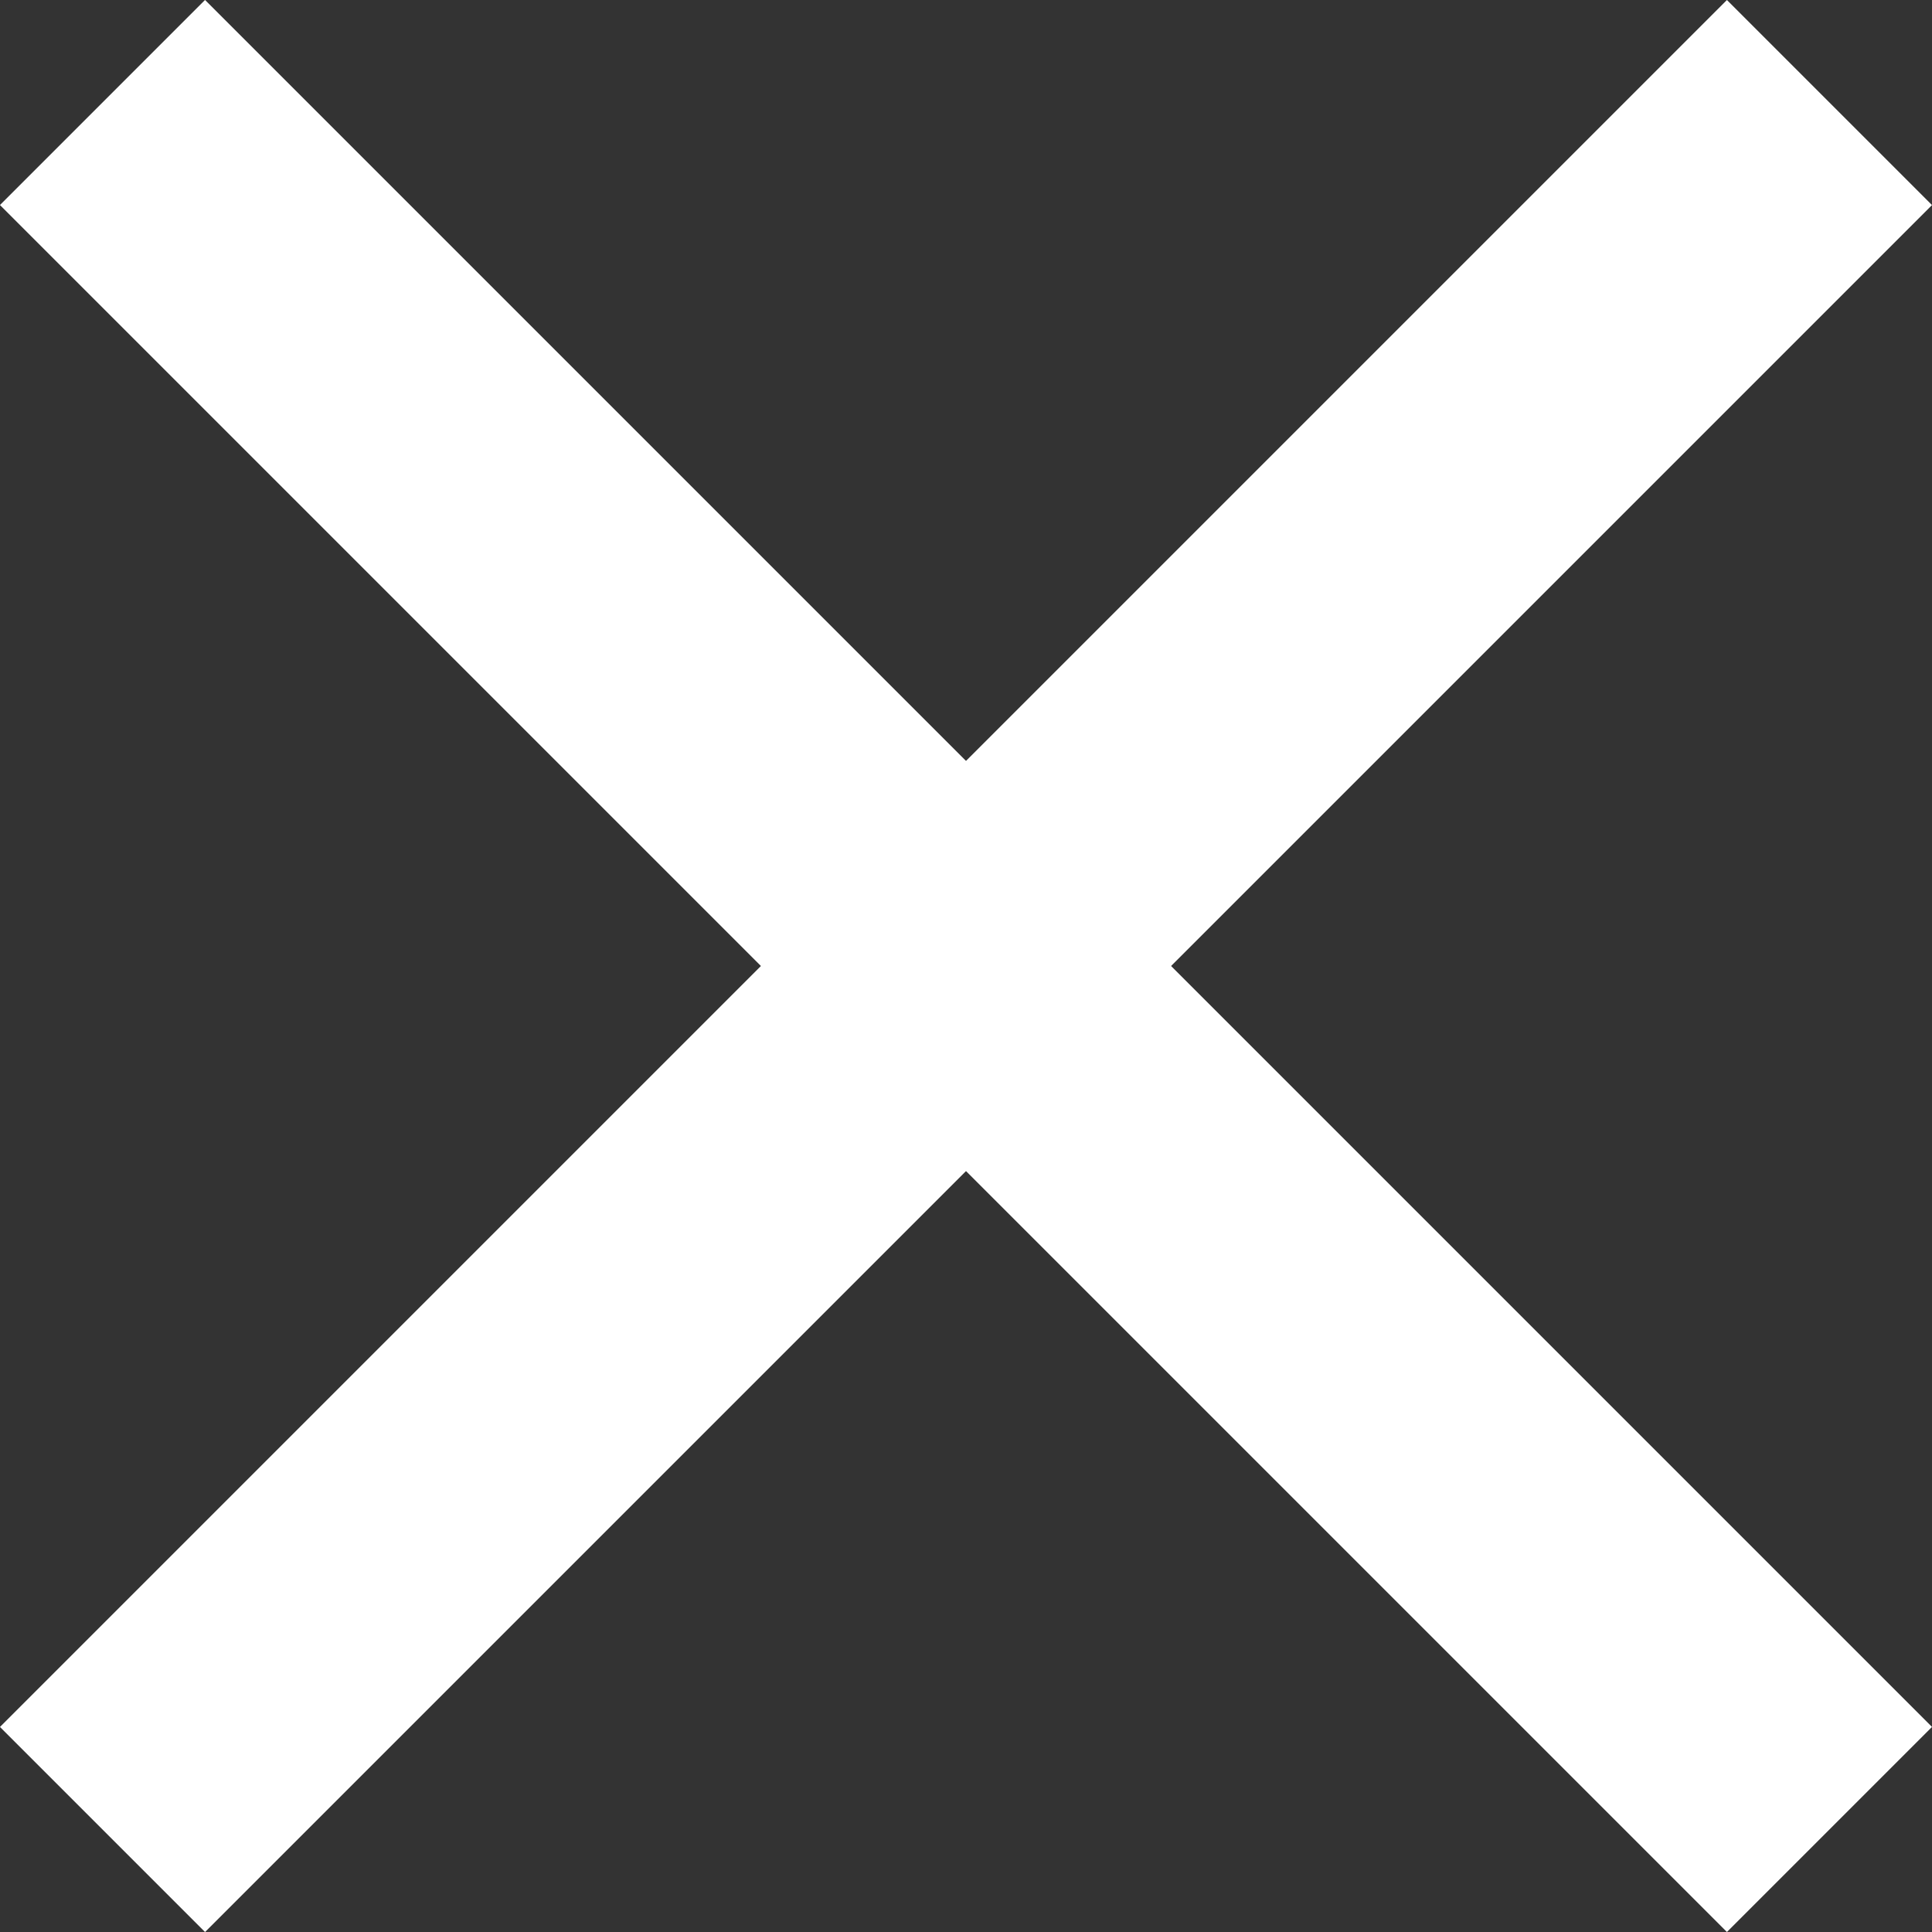 <svg xmlns="http://www.w3.org/2000/svg" width="25.314" height="25.314" viewBox="0 0 25.314 25.314"><rect x="0" y="0" width="25.314" height="25.314" fill="#333333" stroke="none"/><g id="Groupe_34" data-name="Groupe 34" transform="translate(-1591.343 -154.843)"><line id="Ligne_17" data-name="Ligne 17" x2="32" transform="translate(1592.686 156.186) rotate(45)" fill="none" stroke="#fff" stroke-width="3.8"></line><line id="Ligne_18" data-name="Ligne 18" x2="32" transform="translate(1592.686 178.814) rotate(-45)" fill="none" stroke="#fff" stroke-width="3.8"></line></g></svg>
